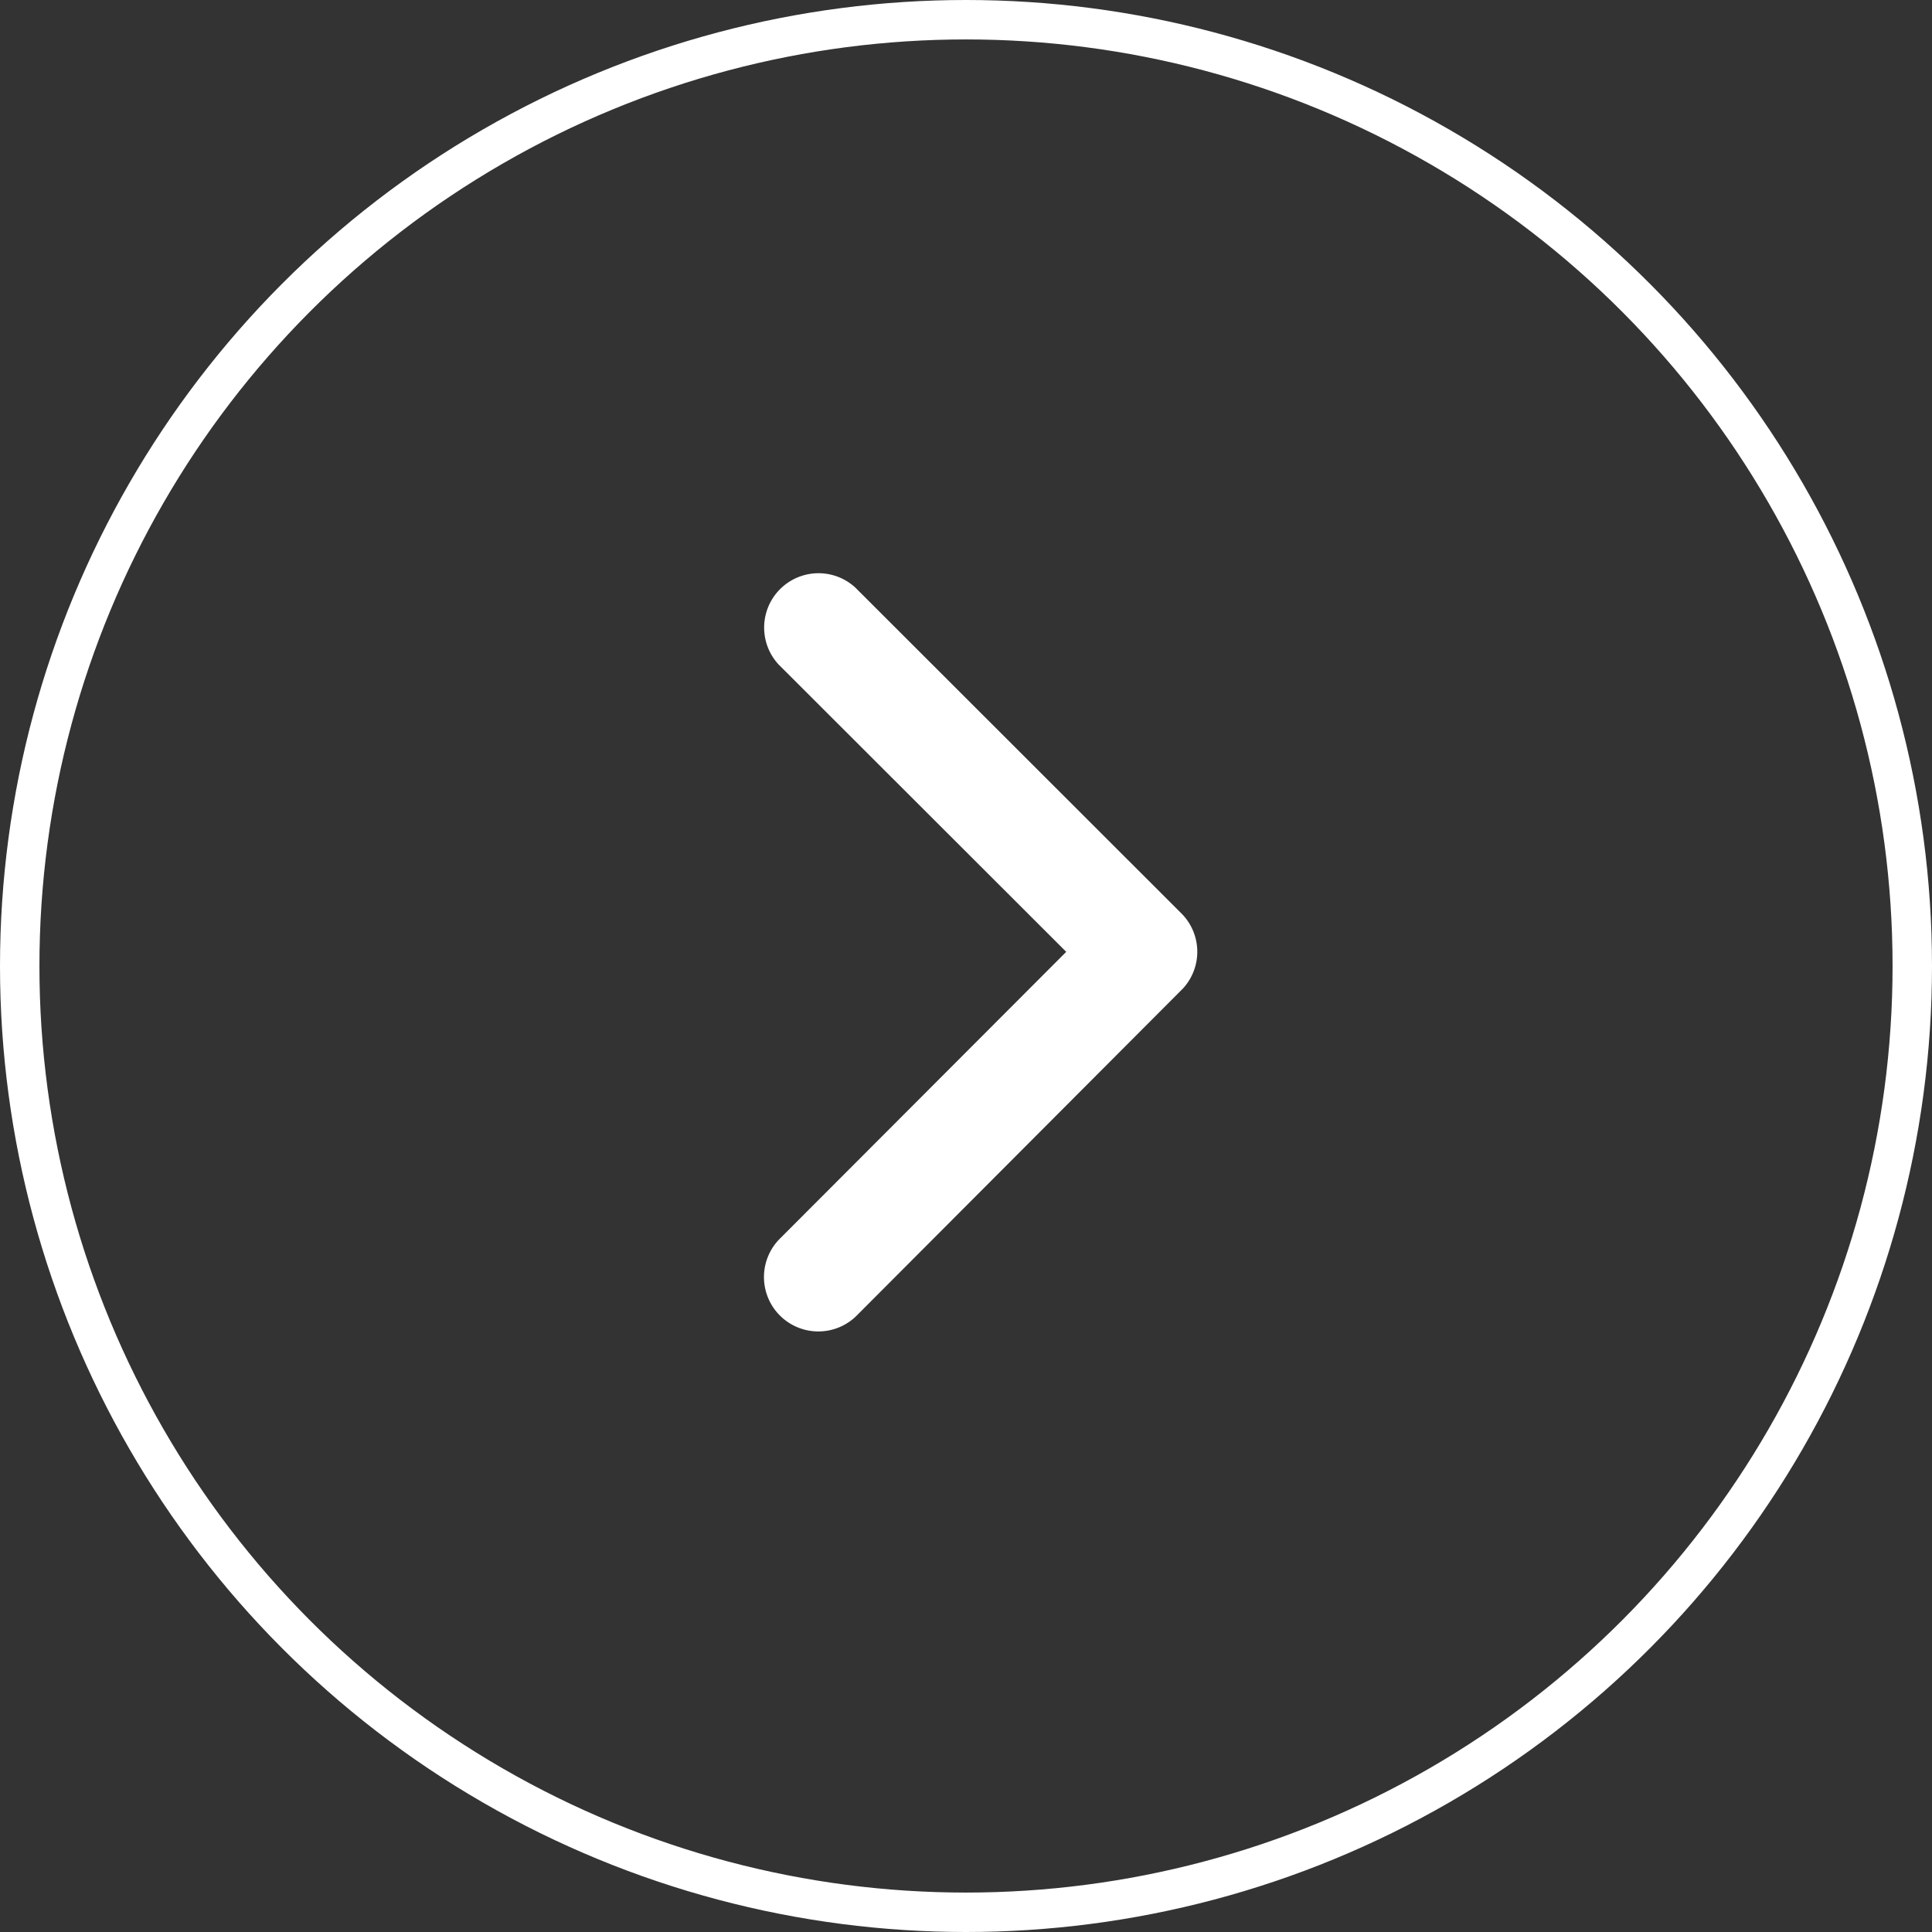 <svg xmlns="http://www.w3.org/2000/svg" width="49" height="49" viewBox="0 0 49 49">
  <rect x="0" y="0" width="49" height="49" fill="#333333" stroke="none"/>
  <g id="next_page_arrow" transform="translate(-1279 -2493)">
    <g id="Ellipse_257" data-name="Ellipse 257" transform="translate(1279 2493)" fill="none" stroke="#fff" stroke-width="1">
      <circle cx="24.5" cy="24.5" r="24.5" stroke="none"/>
      <circle cx="24.5" cy="24.5" r="24" fill="none"/>
    </g>
    <path id="Icon_ionic-ios-arrow-back" data-name="Icon ionic-ios-arrow-back" d="M18.954,15.836l-7.3-7.293A1.379,1.379,0,0,1,13.608,6.6l8.269,8.263a1.376,1.376,0,0,1,.04,1.9l-8.3,8.321a1.379,1.379,0,0,1-1.952-1.947Z" transform="translate(1287.088 2501.305)" fill="#fff"/>
  </g>
</svg>
